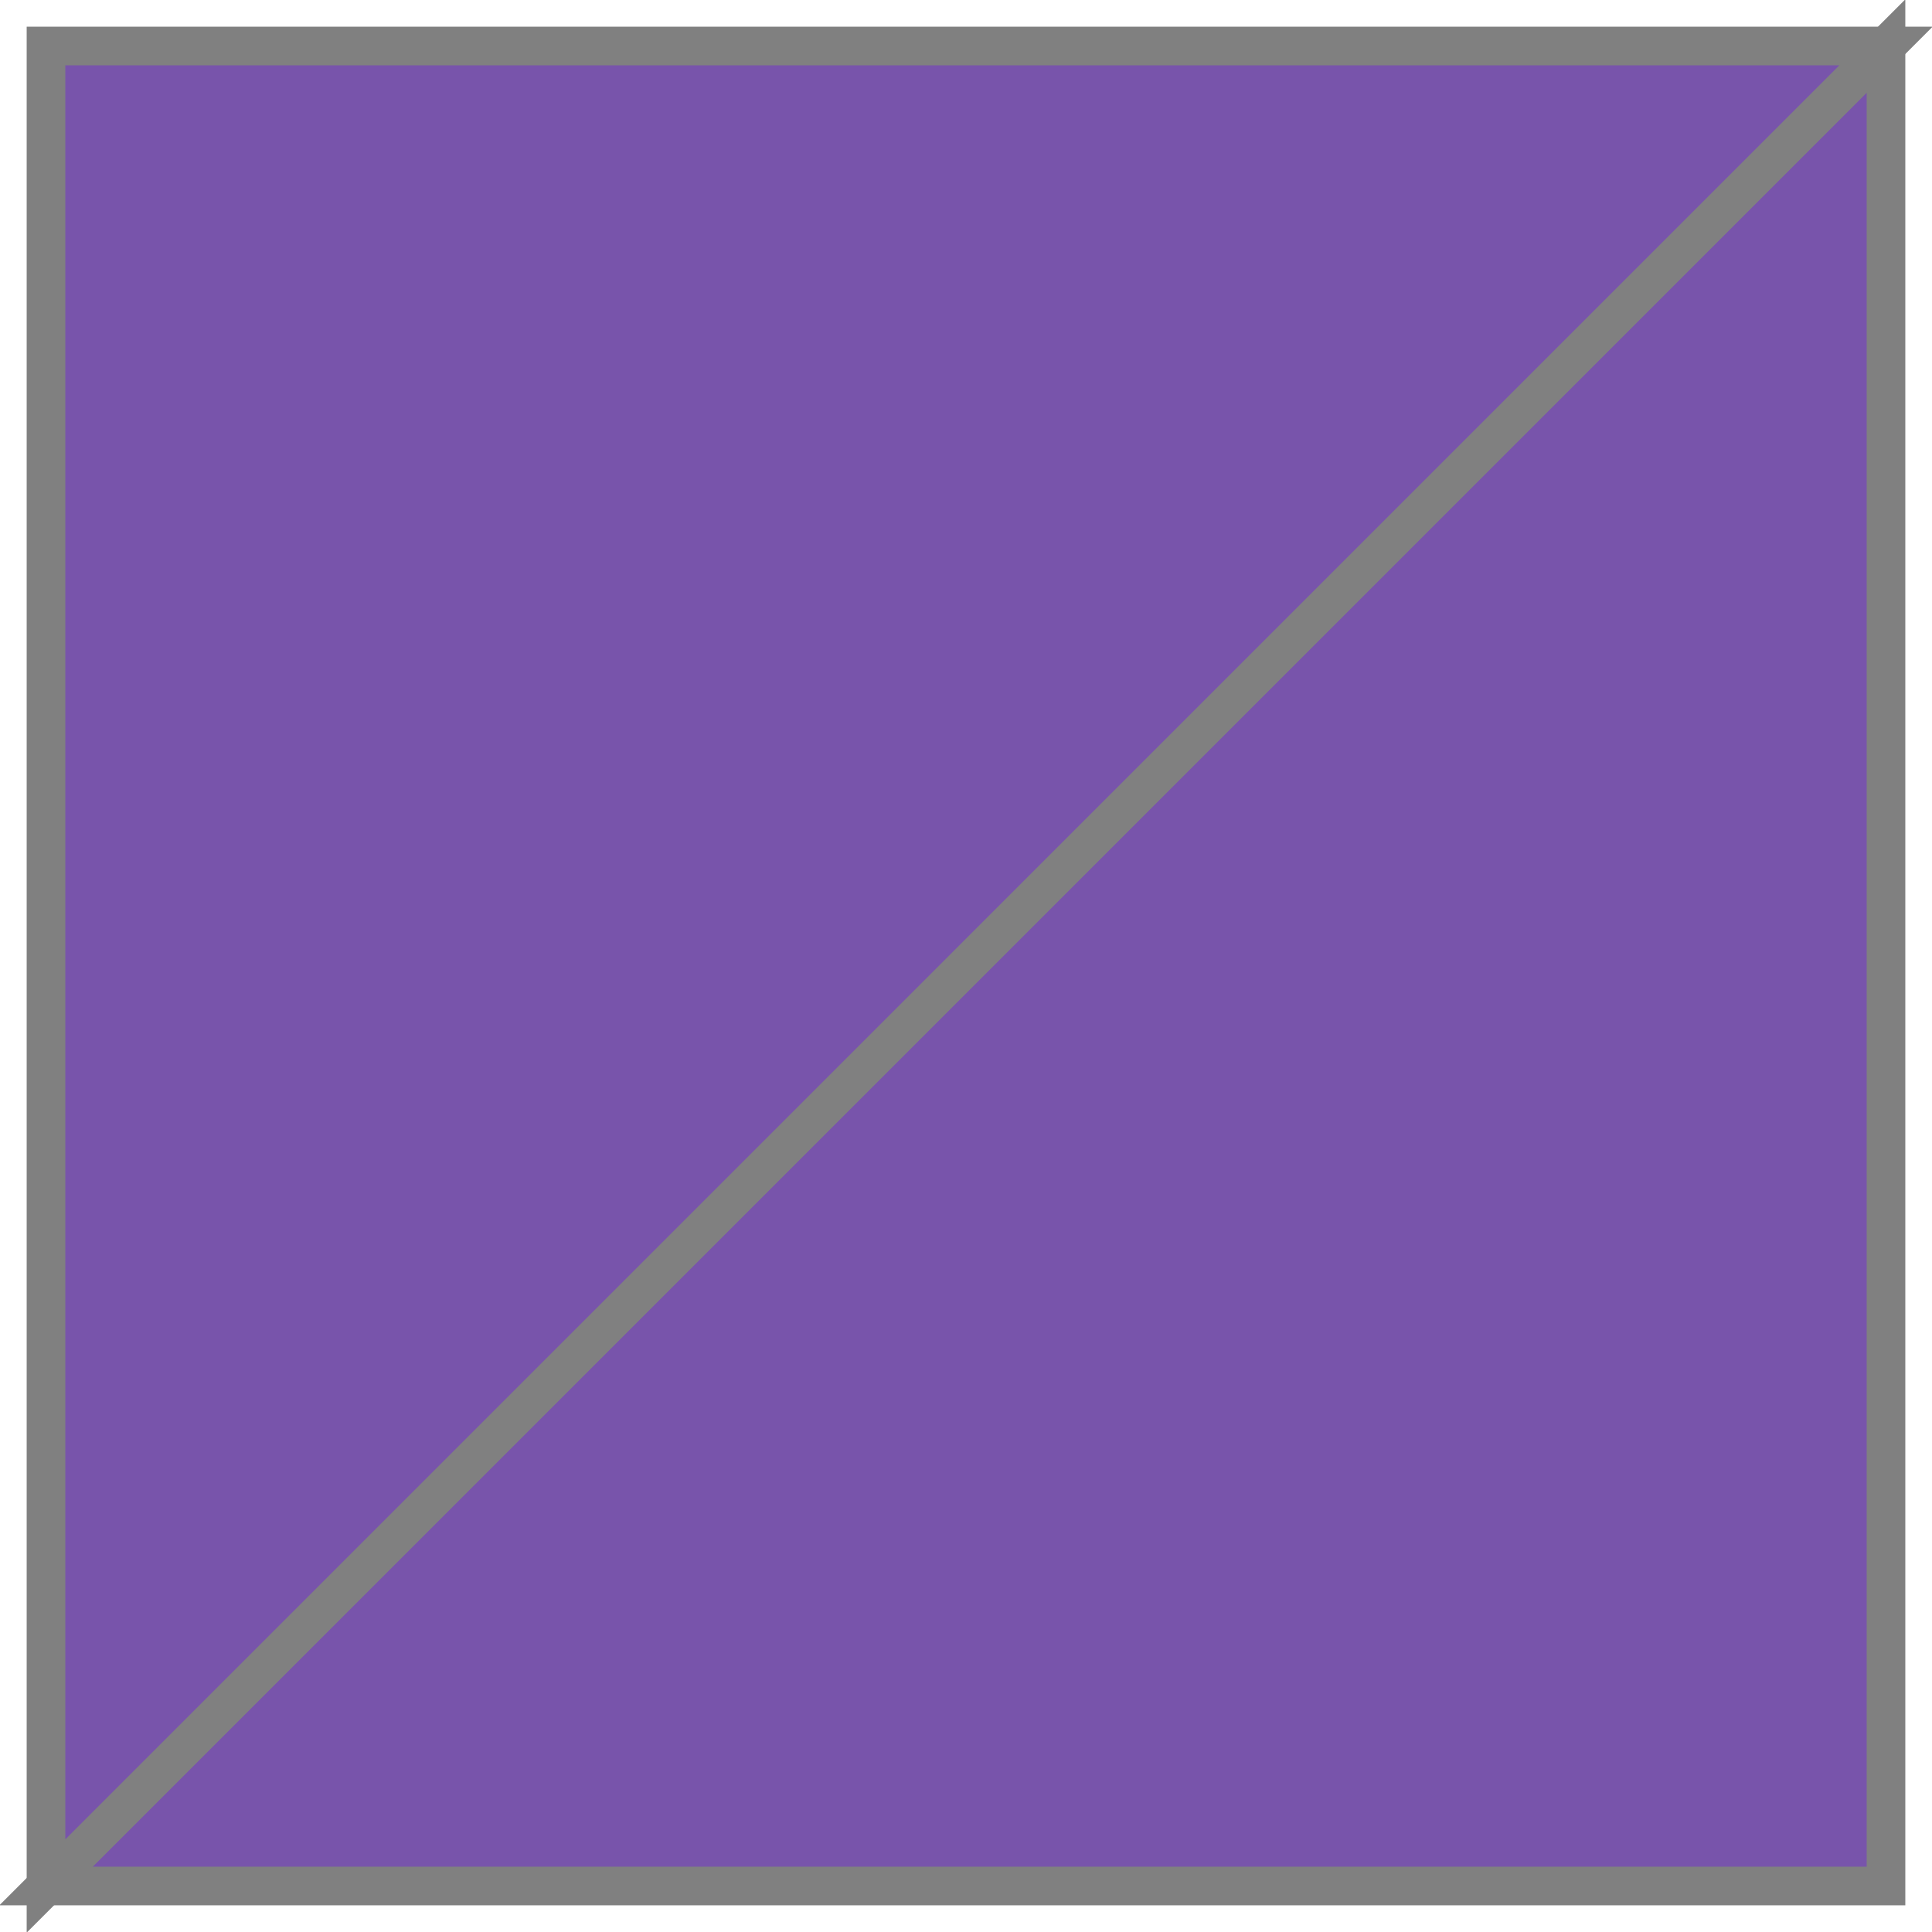 <svg xmlns="http://www.w3.org/2000/svg" width="100" height="100" viewBox="0 0 100 100"><path fill="#7854ab" stroke="gray" d="M97.619 84.244H84.244M84.244 97.619V84.244" stroke-dasharray="0"/><path fill="#7854ab" stroke="gray" d="M2.381 97.619h95.238V2.381z" stroke-width="2" stroke-dasharray="0"/><path fill="#7854ab" stroke="gray" d="M2.381 97.619V2.381h95.238z" stroke-width="2" stroke-dasharray="0"/></svg>

